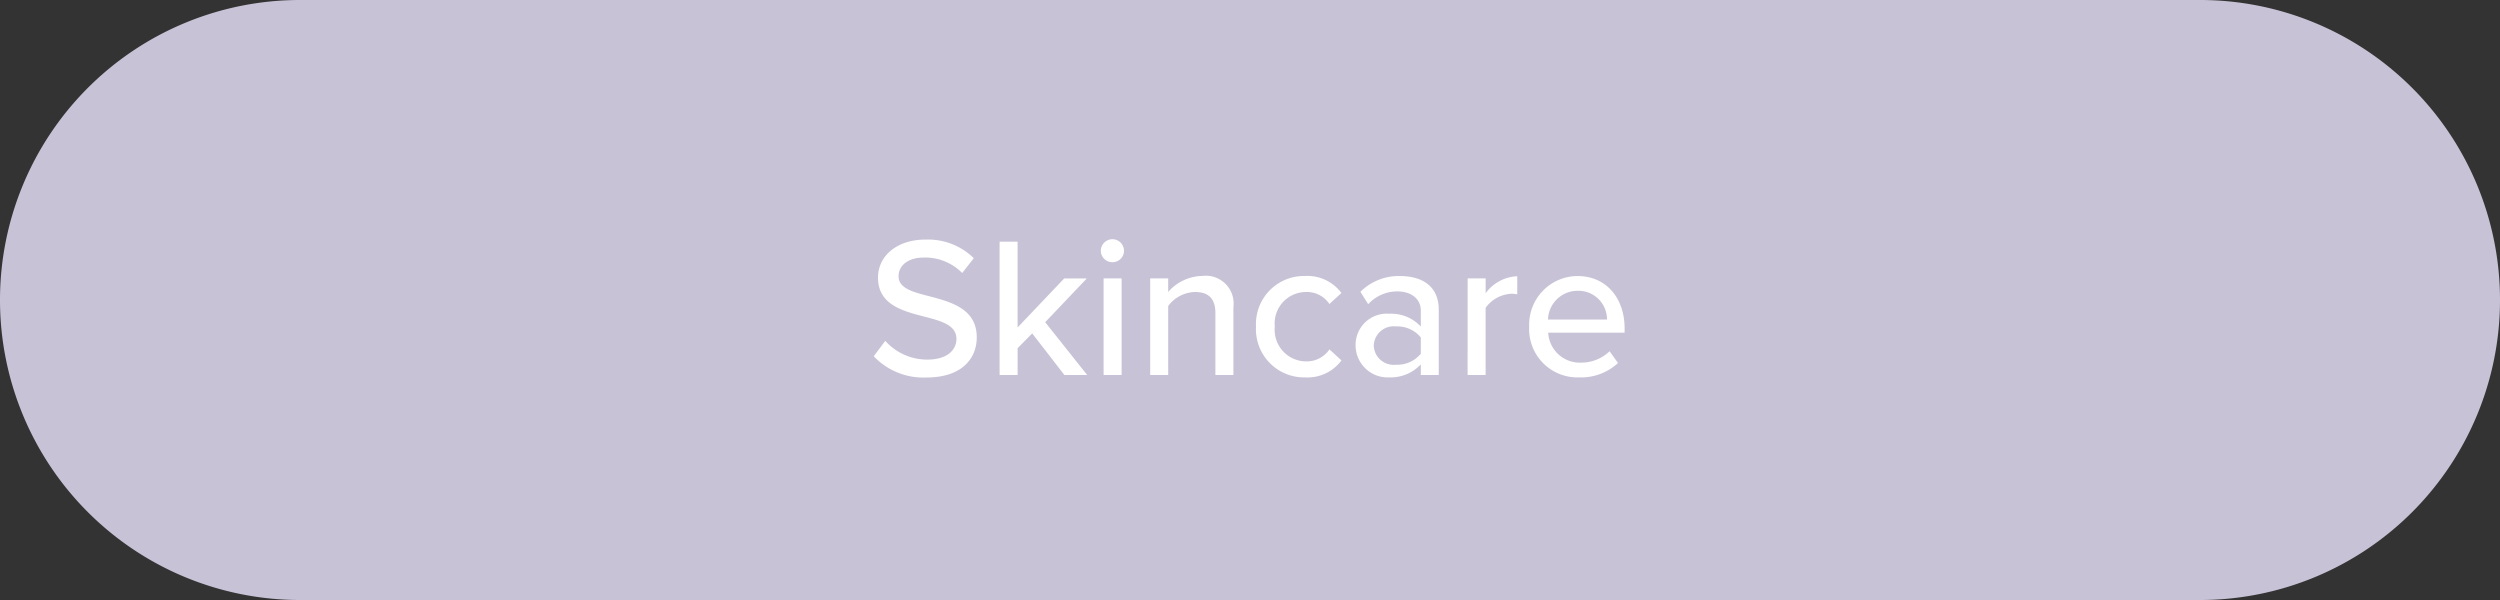 <svg xmlns="http://www.w3.org/2000/svg" width="200" height="48" viewBox="0 0 200 48">
  <rect x="0" y="0" width="200" height="48" fill="#333333" stroke="none"/>
  <path id="Area" d="M24,0H176a24,24,0,0,1,0,48H24A24,24,0,0,1,24,0Z" fill="#c8c2d6"/>
  <path id="Label" d="M-30.1-1.5a5.461,5.461,0,0,0,4.208,1.7c2.88,0,4.032-1.552,4.032-3.216,0-2.272-2.032-2.816-3.776-3.28-1.328-.336-2.48-.64-2.48-1.6,0-.9.816-1.5,2-1.5A4.163,4.163,0,0,1-23.024-8.16l.928-1.184a5.232,5.232,0,0,0-3.888-1.488c-2.224,0-3.776,1.28-3.776,3.04,0,2.176,1.984,2.672,3.7,3.12,1.36.352,2.576.672,2.576,1.792,0,.768-.608,1.648-2.336,1.648a4.5,4.5,0,0,1-3.36-1.5ZM-14.848,0h1.824l-3.36-4.224,3.328-3.5h-1.808l-3.728,3.92v-6.864h-1.44V0h1.44V-2.144l1.168-1.184Zm3.84-9.024a.915.915,0,0,0,.928-.912.929.929,0,0,0-.928-.928.939.939,0,0,0-.928.928A.925.925,0,0,0-11.008-9.024ZM-11.712,0h1.44V-7.728h-1.44Zm8.944,0h1.44V-5.424a2.221,2.221,0,0,0-2.48-2.5A3.685,3.685,0,0,0-6.544-6.64V-7.728h-1.44V0h1.44V-5.52A2.761,2.761,0,0,1-4.416-6.64c.992,0,1.648.416,1.648,1.7ZM.48-3.872A3.858,3.858,0,0,0,4.416.192a3.376,3.376,0,0,0,2.9-1.36l-.96-.88a2.2,2.2,0,0,1-1.872.96,2.529,2.529,0,0,1-2.5-2.784A2.515,2.515,0,0,1,4.48-6.64a2.158,2.158,0,0,1,1.872.96l.96-.88a3.376,3.376,0,0,0-2.9-1.36A3.845,3.845,0,0,0,.48-3.872ZM13.664,0H15.1V-5.216c0-1.968-1.424-2.7-3.1-2.7A4.344,4.344,0,0,0,8.832-6.656l.624.992a3.162,3.162,0,0,1,2.32-1.024c1.1,0,1.888.576,1.888,1.536v1.28A3.223,3.223,0,0,0,11.136-4.9,2.494,2.494,0,0,0,8.448-2.368,2.568,2.568,0,0,0,11.136.192a3.313,3.313,0,0,0,2.528-1.04Zm0-1.7a2.448,2.448,0,0,1-1.984.88A1.6,1.6,0,0,1,9.9-2.352,1.6,1.6,0,0,1,11.68-3.888a2.448,2.448,0,0,1,1.984.88ZM17.408,0h1.44V-5.376A2.73,2.73,0,0,1,20.88-6.5a2.266,2.266,0,0,1,.5.048V-7.9a3.283,3.283,0,0,0-2.528,1.36V-7.728h-1.44Zm4.928-3.872a3.865,3.865,0,0,0,4,4.064A4.347,4.347,0,0,0,29.44-.96L28.768-1.9a3.285,3.285,0,0,1-2.288.912,2.534,2.534,0,0,1-2.624-2.4h6.112v-.352c0-2.368-1.44-4.176-3.76-4.176A3.886,3.886,0,0,0,22.336-3.872Zm3.872-2.864a2.286,2.286,0,0,1,2.352,2.3H23.84A2.367,2.367,0,0,1,26.208-6.736Z" transform="translate(100 30)" fill="#fff"/>
</svg>
